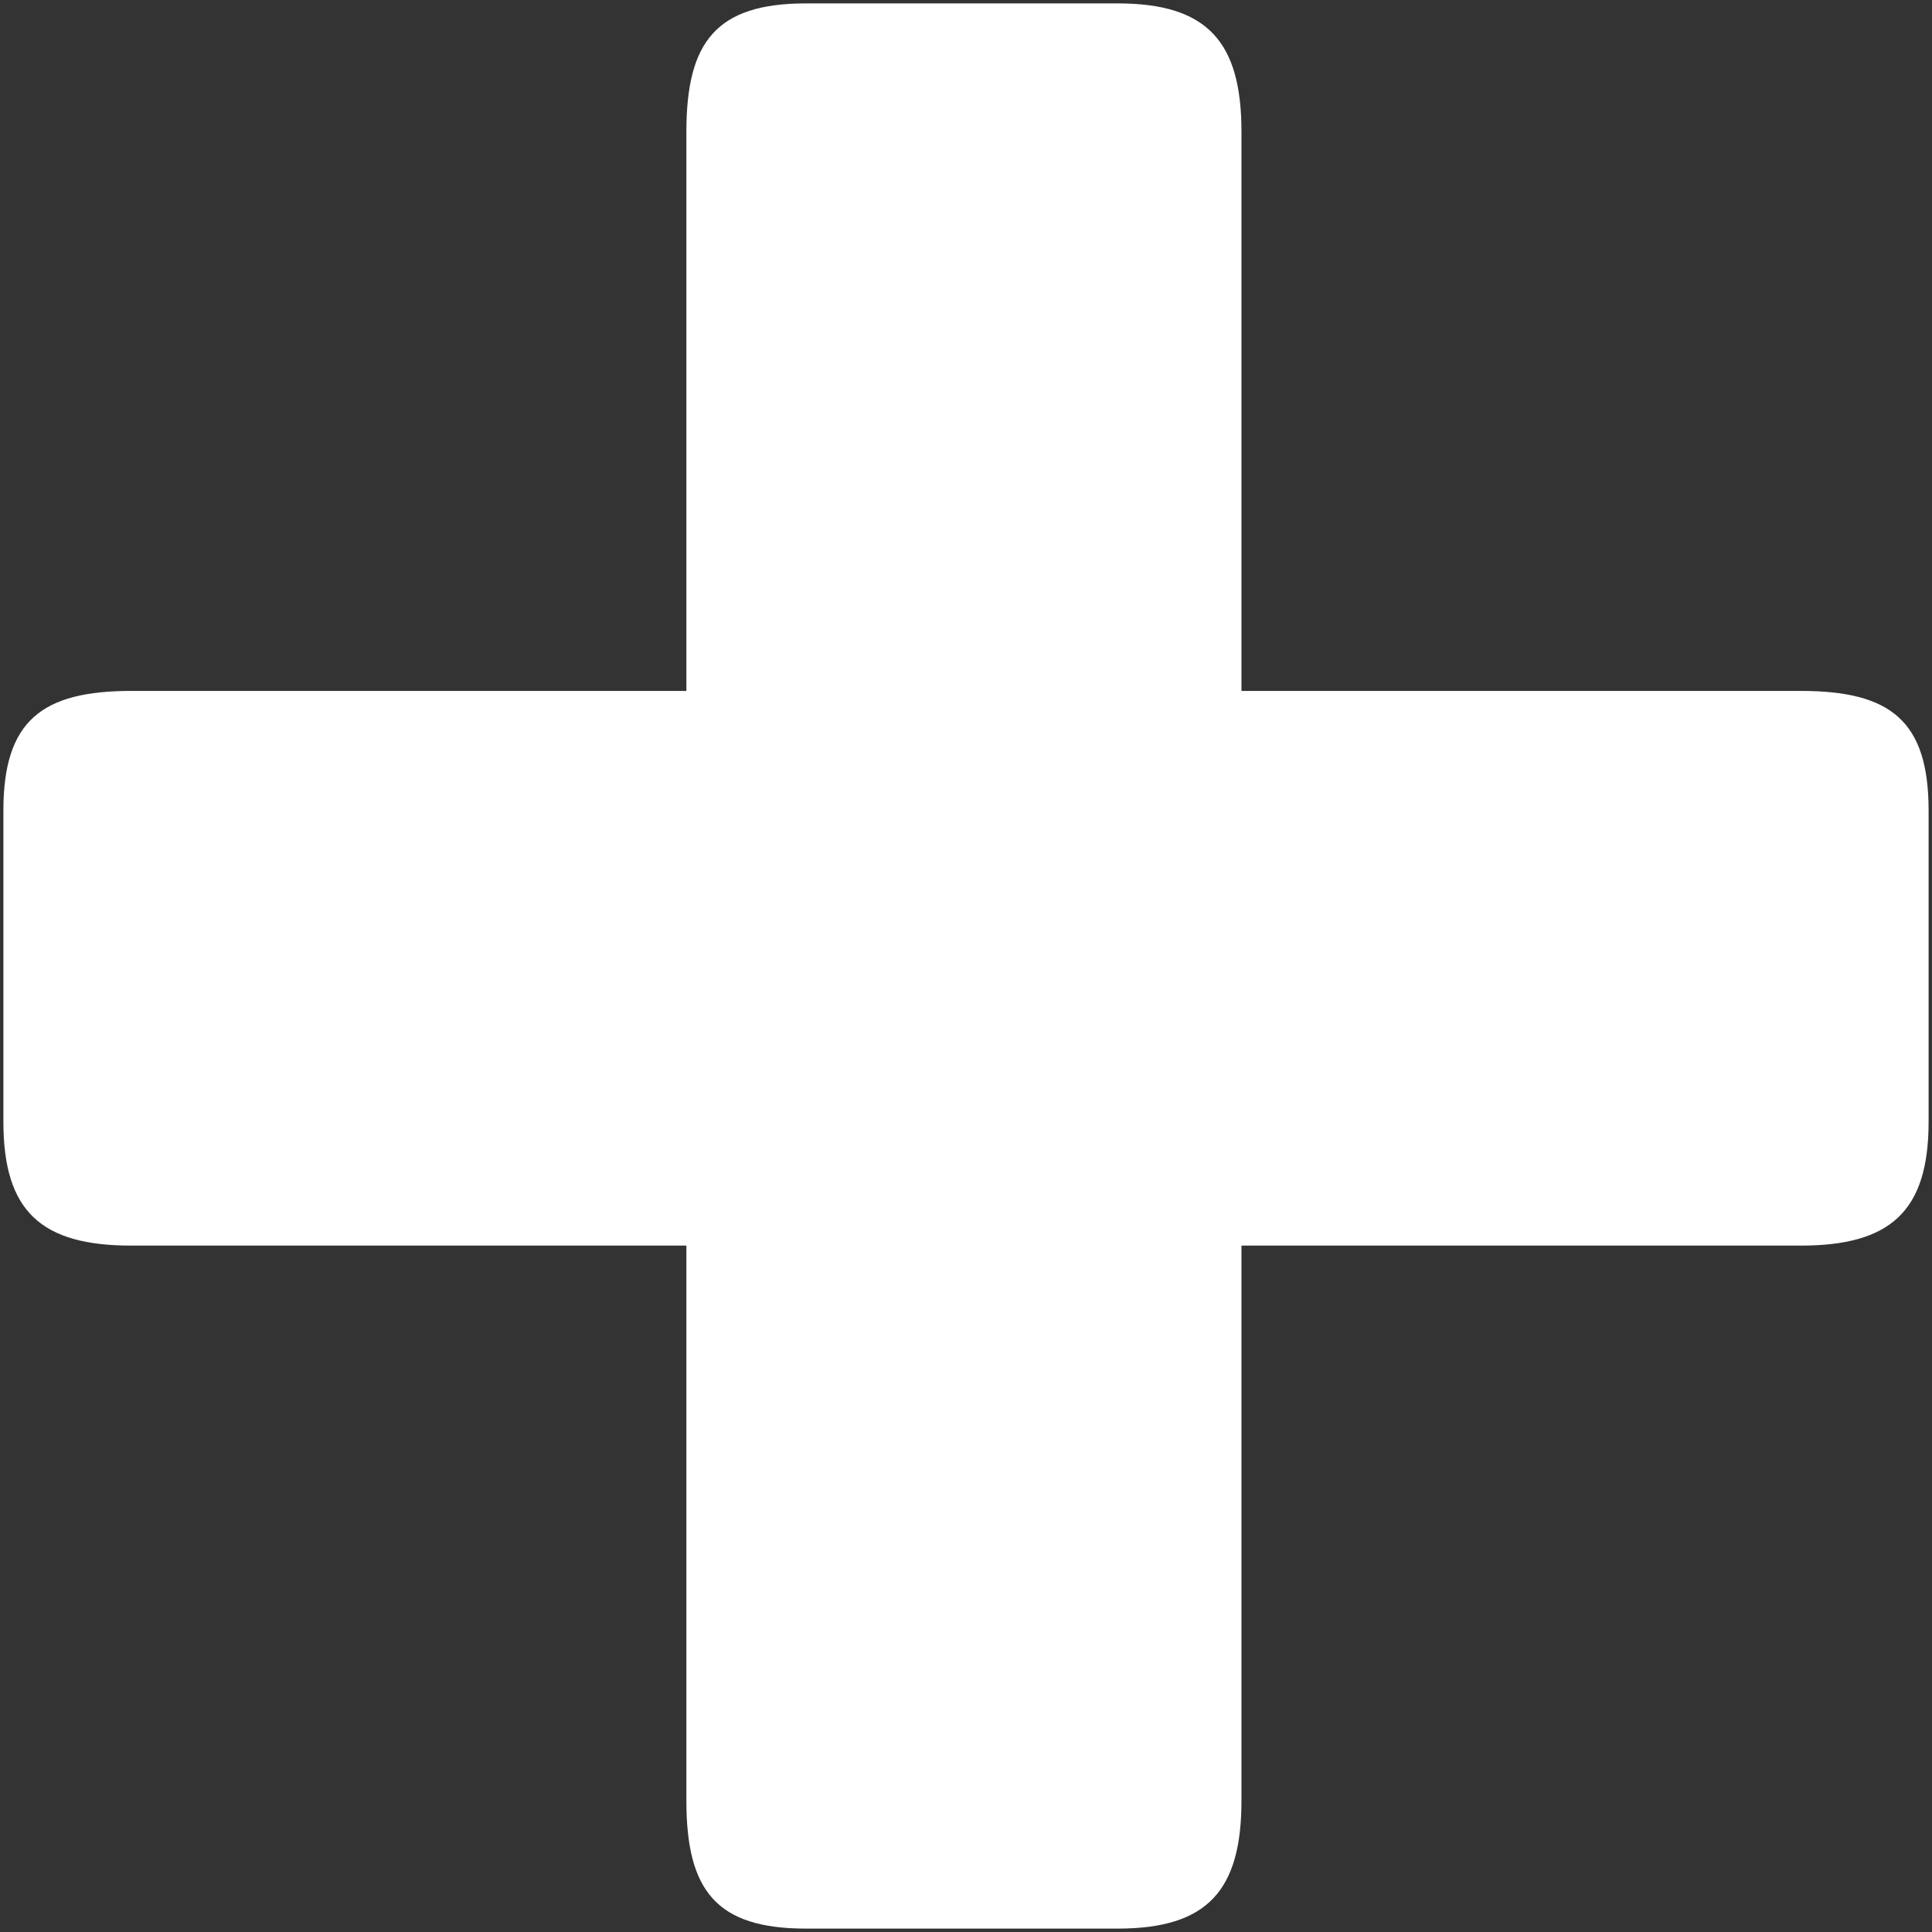 <svg xmlns="http://www.w3.org/2000/svg" viewBox="0 0 512 512"><rect x="0" y="0" width="512" height="512" fill="#333333" stroke="none"/><path fill="#fff" d="M181.9 330.1H34.8c-23.8 0-33.9-9-33.9-32.8v-82.5c0-23.8 10.2-31.7 33.9-31.7h147.1V34.9c0-23.8 7.9-34 31.7-34h82.6c23.8 0 32.8 10.2 32.8 34v148.2h148.2c23.8 0 33.9 7.9 33.9 31.7v82.5c0 23.8-10.2 32.8-33.9 32.8H329v147.1c0 23.8-9 33.9-32.8 33.9h-82.6c-23.8 0-31.7-10.1-31.7-33.9V330.1z"/></svg>